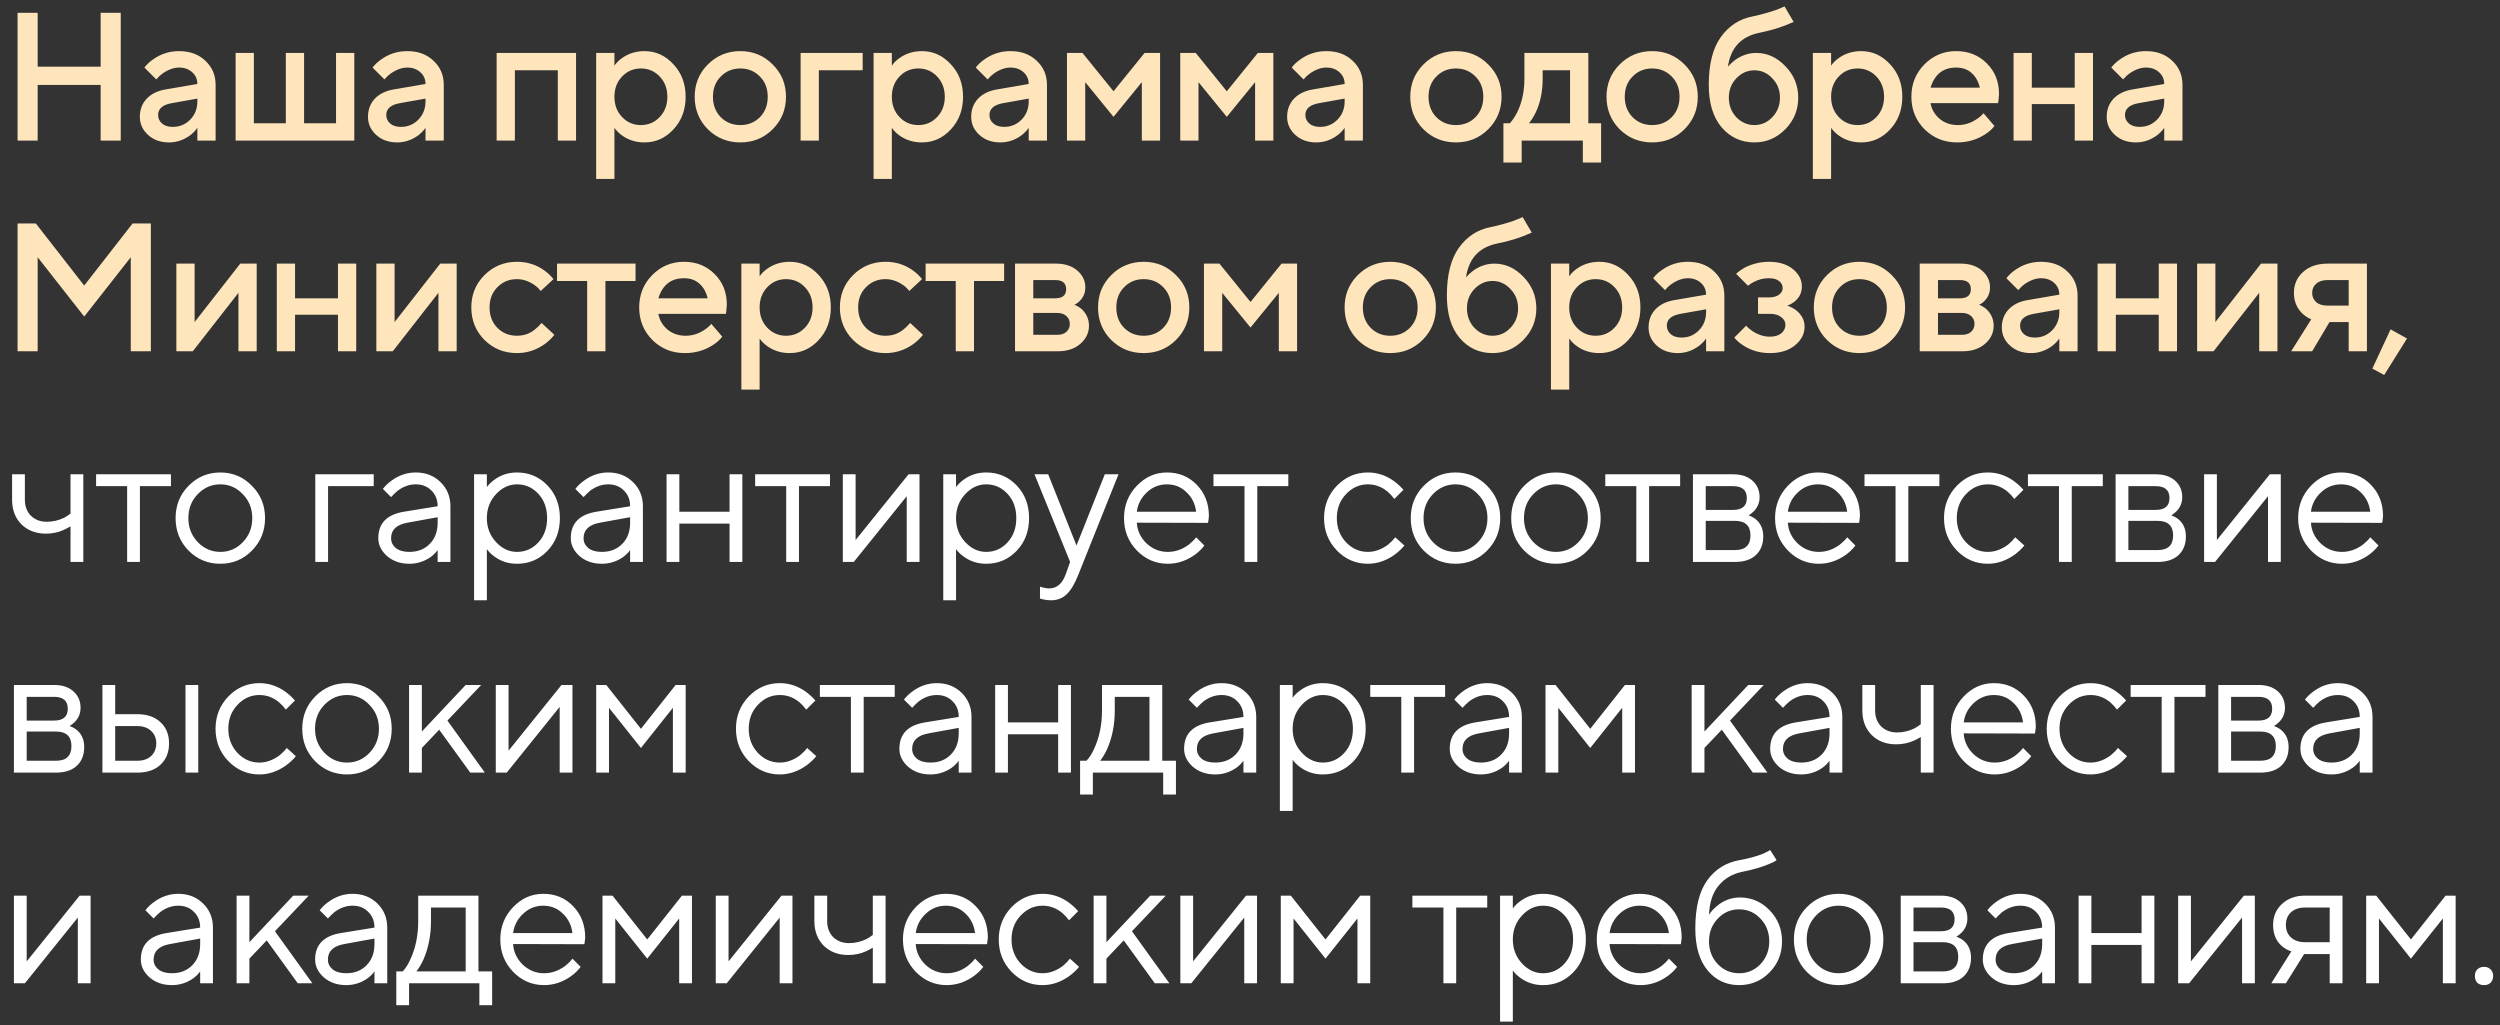 <?xml version="1.0" encoding="UTF-8"?> <svg xmlns="http://www.w3.org/2000/svg" width="178" height="73" viewBox="0 0 178 73" fill="none"><rect x="0" y="0" width="178" height="73" fill="#333333" stroke="none"/><path d="M1.251 10.01V0.91H2.681V4.745H7.166V0.91H8.596V10.01H7.166V6.045H2.681V10.01H1.251ZM14.052 10.01V9.1C13.931 9.282 13.766 9.456 13.558 9.62C13.09 9.967 12.583 10.14 12.037 10.14C11.43 10.14 10.932 9.963 10.542 9.607C10.152 9.252 9.957 8.823 9.957 8.32C9.957 7.809 10.117 7.38 10.438 7.033C10.767 6.687 11.213 6.466 11.777 6.37L14.052 5.98C14.052 5.642 13.931 5.365 13.688 5.148C13.445 4.923 13.133 4.81 12.752 4.81C12.37 4.81 11.976 4.953 11.569 5.239C11.421 5.343 11.274 5.482 11.127 5.655L10.282 4.81C10.455 4.585 10.663 4.39 10.906 4.225C11.452 3.835 12.067 3.64 12.752 3.64C13.523 3.64 14.147 3.87 14.624 4.329C15.109 4.78 15.352 5.352 15.352 6.045V10.01H14.052ZM14.052 7.215V7.02L12.232 7.345C11.582 7.458 11.257 7.74 11.257 8.19C11.257 8.424 11.348 8.624 11.53 8.788C11.72 8.953 11.976 9.035 12.297 9.035C12.791 9.035 13.207 8.862 13.545 8.515C13.883 8.169 14.052 7.735 14.052 7.215ZM16.776 10.01V3.77H18.076V8.775H20.351V3.77H21.651V8.775H23.926V3.77H25.226V10.01H16.776ZM30.296 10.01V9.1C30.175 9.282 30.01 9.456 29.802 9.62C29.334 9.967 28.827 10.14 28.281 10.14C27.675 10.14 27.176 9.963 26.786 9.607C26.396 9.252 26.201 8.823 26.201 8.32C26.201 7.809 26.362 7.38 26.682 7.033C27.012 6.687 27.458 6.466 28.021 6.37L30.296 5.98C30.296 5.642 30.175 5.365 29.932 5.148C29.69 4.923 29.378 4.81 28.996 4.81C28.615 4.81 28.221 4.953 27.813 5.239C27.666 5.343 27.519 5.482 27.371 5.655L26.526 4.81C26.7 4.585 26.908 4.39 27.15 4.225C27.696 3.835 28.312 3.64 28.996 3.64C29.768 3.64 30.392 3.87 30.868 4.329C31.354 4.78 31.596 5.352 31.596 6.045V10.01H30.296ZM30.296 7.215V7.02L28.476 7.345C27.826 7.458 27.501 7.74 27.501 8.19C27.501 8.424 27.592 8.624 27.774 8.788C27.965 8.953 28.221 9.035 28.541 9.035C29.035 9.035 29.451 8.862 29.789 8.515C30.127 8.169 30.296 7.735 30.296 7.215ZM35.36 10.01V3.77H41.015V10.01H39.715V5.005H36.66V10.01H35.36ZM42.447 12.74V3.77H43.747V4.68C43.869 4.49 44.038 4.316 44.254 4.16C44.722 3.814 45.268 3.64 45.892 3.64C46.69 3.64 47.374 3.952 47.946 4.576C48.527 5.192 48.817 5.963 48.817 6.89C48.817 7.818 48.527 8.593 47.946 9.217C47.374 9.833 46.69 10.14 45.892 10.14C45.268 10.14 44.722 9.967 44.254 9.62C44.038 9.456 43.869 9.282 43.747 9.1V12.74H42.447ZM44.293 8.333C44.657 8.715 45.104 8.905 45.632 8.905C46.161 8.905 46.607 8.715 46.971 8.333C47.335 7.952 47.517 7.471 47.517 6.89C47.517 6.31 47.335 5.829 46.971 5.447C46.607 5.066 46.161 4.875 45.632 4.875C45.104 4.875 44.657 5.066 44.293 5.447C43.929 5.829 43.747 6.31 43.747 6.89C43.747 7.471 43.929 7.952 44.293 8.333ZM50.398 9.204C49.774 8.572 49.462 7.8 49.462 6.89C49.462 5.98 49.774 5.213 50.398 4.589C51.031 3.957 51.802 3.64 52.712 3.64C53.622 3.64 54.389 3.957 55.013 4.589C55.646 5.213 55.962 5.98 55.962 6.89C55.962 7.8 55.646 8.572 55.013 9.204C54.389 9.828 53.622 10.14 52.712 10.14C51.802 10.14 51.031 9.828 50.398 9.204ZM51.321 8.346C51.694 8.719 52.157 8.905 52.712 8.905C53.267 8.905 53.73 8.719 54.103 8.346C54.476 7.965 54.662 7.48 54.662 6.89C54.662 6.301 54.476 5.82 54.103 5.447C53.73 5.066 53.267 4.875 52.712 4.875C52.157 4.875 51.694 5.066 51.321 5.447C50.949 5.82 50.762 6.301 50.762 6.89C50.762 7.48 50.949 7.965 51.321 8.346ZM57.003 10.01V3.77H61.423V5.005H58.303V10.01H57.003ZM62.199 12.74V3.77H63.499V4.68C63.62 4.49 63.789 4.316 64.006 4.16C64.474 3.814 65.02 3.64 65.644 3.64C66.441 3.64 67.126 3.952 67.698 4.576C68.279 5.192 68.569 5.963 68.569 6.89C68.569 7.818 68.279 8.593 67.698 9.217C67.126 9.833 66.441 10.14 65.644 10.14C65.02 10.14 64.474 9.967 64.006 9.62C63.789 9.456 63.62 9.282 63.499 9.1V12.74H62.199ZM64.045 8.333C64.409 8.715 64.855 8.905 65.384 8.905C65.913 8.905 66.359 8.715 66.723 8.333C67.087 7.952 67.269 7.471 67.269 6.89C67.269 6.31 67.087 5.829 66.723 5.447C66.359 5.066 65.913 4.875 65.384 4.875C64.855 4.875 64.409 5.066 64.045 5.447C63.681 5.829 63.499 6.31 63.499 6.89C63.499 7.471 63.681 7.952 64.045 8.333ZM73.244 10.01V9.1C73.123 9.282 72.958 9.456 72.75 9.62C72.282 9.967 71.775 10.14 71.229 10.14C70.622 10.14 70.124 9.963 69.734 9.607C69.344 9.252 69.149 8.823 69.149 8.32C69.149 7.809 69.309 7.38 69.63 7.033C69.959 6.687 70.406 6.466 70.969 6.37L73.244 5.98C73.244 5.642 73.123 5.365 72.88 5.148C72.637 4.923 72.325 4.81 71.944 4.81C71.563 4.81 71.168 4.953 70.761 5.239C70.614 5.343 70.466 5.482 70.319 5.655L69.474 4.81C69.647 4.585 69.855 4.39 70.098 4.225C70.644 3.835 71.259 3.64 71.944 3.64C72.715 3.64 73.339 3.87 73.816 4.329C74.301 4.78 74.544 5.352 74.544 6.045V10.01H73.244ZM73.244 7.215V7.02L71.424 7.345C70.774 7.458 70.449 7.74 70.449 8.19C70.449 8.424 70.54 8.624 70.722 8.788C70.913 8.953 71.168 9.035 71.489 9.035C71.983 9.035 72.399 8.862 72.737 8.515C73.075 8.169 73.244 7.735 73.244 7.215ZM75.968 10.01V3.77H77.073L79.283 6.5L81.493 3.77H82.598V10.01H81.298V5.85L79.283 8.32L77.268 5.85V10.01H75.968ZM84.033 10.01V3.77H85.138L87.348 6.5L89.558 3.77H90.663V10.01H89.363V5.85L87.348 8.32L85.333 5.85V10.01H84.033ZM95.738 10.01V9.1C95.617 9.282 95.452 9.456 95.244 9.62C94.776 9.967 94.269 10.14 93.723 10.14C93.116 10.14 92.618 9.963 92.228 9.607C91.838 9.252 91.643 8.823 91.643 8.32C91.643 7.809 91.803 7.38 92.124 7.033C92.453 6.687 92.9 6.466 93.463 6.37L95.738 5.98C95.738 5.642 95.617 5.365 95.374 5.148C95.131 4.923 94.819 4.81 94.438 4.81C94.057 4.81 93.662 4.953 93.255 5.239C93.108 5.343 92.96 5.482 92.813 5.655L91.968 4.81C92.141 4.585 92.349 4.39 92.592 4.225C93.138 3.835 93.753 3.64 94.438 3.64C95.209 3.64 95.833 3.87 96.31 4.329C96.795 4.78 97.038 5.352 97.038 6.045V10.01H95.738ZM95.738 7.215V7.02L93.918 7.345C93.268 7.458 92.943 7.74 92.943 8.19C92.943 8.424 93.034 8.624 93.216 8.788C93.407 8.953 93.662 9.035 93.983 9.035C94.477 9.035 94.893 8.862 95.231 8.515C95.569 8.169 95.738 7.735 95.738 7.215ZM101.347 9.204C100.723 8.572 100.411 7.8 100.411 6.89C100.411 5.98 100.723 5.213 101.347 4.589C101.98 3.957 102.751 3.64 103.661 3.64C104.571 3.64 105.338 3.957 105.962 4.589C106.595 5.213 106.911 5.98 106.911 6.89C106.911 7.8 106.595 8.572 105.962 9.204C105.338 9.828 104.571 10.14 103.661 10.14C102.751 10.14 101.98 9.828 101.347 9.204ZM102.27 8.346C102.643 8.719 103.107 8.905 103.661 8.905C104.216 8.905 104.68 8.719 105.052 8.346C105.425 7.965 105.611 7.48 105.611 6.89C105.611 6.301 105.425 5.82 105.052 5.447C104.68 5.066 104.216 4.875 103.661 4.875C103.107 4.875 102.643 5.066 102.27 5.447C101.898 5.82 101.711 6.301 101.711 6.89C101.711 7.48 101.898 7.965 102.27 8.346ZM107.043 11.57V8.775H107.498C107.68 8.585 107.853 8.329 108.018 8.008C108.364 7.315 108.538 6.509 108.538 5.59V3.77H113.088V8.775H113.998V11.57H112.698V10.01H108.343V11.57H107.043ZM108.863 8.775H111.788V5.005H109.838V5.59C109.838 6.509 109.673 7.315 109.344 8.008C109.205 8.294 109.045 8.55 108.863 8.775ZM115.319 9.204C114.695 8.572 114.383 7.8 114.383 6.89C114.383 5.98 114.695 5.213 115.319 4.589C115.952 3.957 116.723 3.64 117.633 3.64C118.543 3.64 119.31 3.957 119.934 4.589C120.567 5.213 120.883 5.98 120.883 6.89C120.883 7.8 120.567 8.572 119.934 9.204C119.31 9.828 118.543 10.14 117.633 10.14C116.723 10.14 115.952 9.828 115.319 9.204ZM116.242 8.346C116.615 8.719 117.079 8.905 117.633 8.905C118.188 8.905 118.652 8.719 119.024 8.346C119.397 7.965 119.583 7.48 119.583 6.89C119.583 6.301 119.397 5.82 119.024 5.447C118.652 5.066 118.188 4.875 117.633 4.875C117.079 4.875 116.615 5.066 116.242 5.447C115.87 5.82 115.683 6.301 115.683 6.89C115.683 7.48 115.87 7.965 116.242 8.346ZM127.059 0.455L127.709 1.56C127.493 1.656 127.285 1.742 127.085 1.82C126.539 2.028 125.924 2.202 125.239 2.34C123.957 2.609 123.22 3.411 123.029 4.745C123.177 4.572 123.35 4.412 123.549 4.264C124.017 3.935 124.516 3.77 125.044 3.77C125.833 3.77 126.526 4.087 127.124 4.719C127.731 5.343 128.034 6.089 128.034 6.955C128.034 7.831 127.727 8.58 127.111 9.204C126.496 9.828 125.764 10.14 124.914 10.14C123.97 10.14 123.19 9.781 122.574 9.061C121.968 8.342 121.664 7.337 121.664 6.045C121.664 4.572 121.95 3.437 122.522 2.639C123.103 1.833 123.857 1.344 124.784 1.17C125.391 1.04 125.941 0.889 126.435 0.715C126.747 0.594 126.955 0.507 127.059 0.455ZM123.627 8.346C123.991 8.719 124.42 8.905 124.914 8.905C125.408 8.905 125.833 8.719 126.188 8.346C126.552 7.965 126.734 7.501 126.734 6.955C126.734 6.409 126.552 5.95 126.188 5.577C125.833 5.196 125.408 5.005 124.914 5.005C124.42 5.005 123.991 5.196 123.627 5.577C123.272 5.95 123.094 6.409 123.094 6.955C123.094 7.501 123.272 7.965 123.627 8.346ZM129.075 12.74V3.77H130.375V4.68C130.497 4.49 130.666 4.316 130.882 4.16C131.35 3.814 131.896 3.64 132.52 3.64C133.318 3.64 134.002 3.952 134.574 4.576C135.155 5.192 135.445 5.963 135.445 6.89C135.445 7.818 135.155 8.593 134.574 9.217C134.002 9.833 133.318 10.14 132.52 10.14C131.896 10.14 131.35 9.967 130.882 9.62C130.666 9.456 130.497 9.282 130.375 9.1V12.74H129.075ZM130.921 8.333C131.285 8.715 131.732 8.905 132.26 8.905C132.789 8.905 133.235 8.715 133.599 8.333C133.963 7.952 134.145 7.471 134.145 6.89C134.145 6.31 133.963 5.829 133.599 5.447C133.235 5.066 132.789 4.875 132.26 4.875C131.732 4.875 131.285 5.066 130.921 5.447C130.557 5.829 130.375 6.31 130.375 6.89C130.375 7.471 130.557 7.952 130.921 8.333ZM141.225 8.06L142.005 8.97C141.841 9.187 141.624 9.382 141.355 9.555C140.766 9.945 140.094 10.14 139.34 10.14C138.43 10.14 137.659 9.828 137.026 9.204C136.402 8.572 136.09 7.8 136.09 6.89C136.09 5.98 136.398 5.213 137.013 4.589C137.637 3.957 138.391 3.64 139.275 3.64C140.159 3.64 140.887 3.931 141.459 4.511C142.04 5.083 142.33 5.811 142.33 6.695C142.33 6.773 142.317 6.929 142.291 7.163L142.265 7.345H137.455C137.533 7.787 137.75 8.16 138.105 8.463C138.461 8.758 138.894 8.905 139.405 8.905C139.873 8.905 140.315 8.767 140.731 8.489C140.922 8.368 141.087 8.225 141.225 8.06ZM137.455 6.24H140.965C140.861 5.798 140.666 5.452 140.38 5.2C140.094 4.94 139.726 4.81 139.275 4.81C138.357 4.81 137.75 5.287 137.455 6.24ZM143.365 10.01V3.77H144.665V6.24H147.72V3.77H149.02V10.01H147.72V7.41H144.665V10.01H143.365ZM154.092 10.01V9.1C153.971 9.282 153.806 9.456 153.598 9.62C153.13 9.967 152.623 10.14 152.077 10.14C151.471 10.14 150.972 9.963 150.582 9.607C150.192 9.252 149.997 8.823 149.997 8.32C149.997 7.809 150.158 7.38 150.478 7.033C150.808 6.687 151.254 6.466 151.817 6.37L154.092 5.98C154.092 5.642 153.971 5.365 153.728 5.148C153.486 4.923 153.174 4.81 152.792 4.81C152.411 4.81 152.017 4.953 151.609 5.239C151.462 5.343 151.315 5.482 151.167 5.655L150.322 4.81C150.496 4.585 150.704 4.39 150.946 4.225C151.492 3.835 152.108 3.64 152.792 3.64C153.564 3.64 154.188 3.87 154.664 4.329C155.15 4.78 155.392 5.352 155.392 6.045V10.01H154.092ZM154.092 7.215V7.02L152.272 7.345C151.622 7.458 151.297 7.74 151.297 8.19C151.297 8.424 151.388 8.624 151.57 8.788C151.761 8.953 152.017 9.035 152.337 9.035C152.831 9.035 153.247 8.862 153.585 8.515C153.923 8.169 154.092 7.735 154.092 7.215ZM1.251 25.01V15.91H2.551L5.996 20.33L9.441 15.91H10.741V25.01H9.311V18.315L5.996 22.54L2.681 18.315V25.01H1.251ZM12.557 25.01V18.77H13.857V22.93L17.107 18.77H18.277V25.01H16.977V20.85L13.727 25.01H12.557ZM19.708 25.01V18.77H21.008V21.24H24.063V18.77H25.363V25.01H24.063V22.41H21.008V25.01H19.708ZM26.796 25.01V18.77H28.096V22.93L31.346 18.77H32.516V25.01H31.216V20.85L27.966 25.01H26.796ZM38.562 22.995L39.472 23.84C39.29 24.074 39.065 24.291 38.796 24.49C38.189 24.924 37.526 25.14 36.807 25.14C35.897 25.14 35.126 24.828 34.493 24.204C33.869 23.572 33.557 22.8 33.557 21.89C33.557 20.98 33.869 20.213 34.493 19.589C35.126 18.957 35.897 18.64 36.807 18.64C37.544 18.64 38.198 18.848 38.77 19.264C39.03 19.455 39.242 19.659 39.407 19.875L38.497 20.72C38.376 20.556 38.233 20.417 38.068 20.304C37.661 20.018 37.24 19.875 36.807 19.875C36.252 19.875 35.789 20.066 35.416 20.447C35.043 20.82 34.857 21.301 34.857 21.89C34.857 22.48 35.043 22.965 35.416 23.346C35.789 23.719 36.252 23.905 36.807 23.905C37.301 23.905 37.73 23.754 38.094 23.45C38.25 23.329 38.406 23.177 38.562 22.995ZM41.806 25.01V20.005H39.661V18.77H45.251V20.005H43.106V25.01H41.806ZM50.645 23.06L51.425 23.97C51.261 24.187 51.044 24.382 50.775 24.555C50.186 24.945 49.514 25.14 48.76 25.14C47.85 25.14 47.079 24.828 46.446 24.204C45.822 23.572 45.51 22.8 45.51 21.89C45.51 20.98 45.818 20.213 46.433 19.589C47.057 18.957 47.811 18.64 48.695 18.64C49.579 18.64 50.307 18.931 50.879 19.511C51.46 20.083 51.75 20.811 51.75 21.695C51.75 21.773 51.737 21.929 51.711 22.163L51.685 22.345H46.875C46.953 22.787 47.17 23.16 47.525 23.463C47.881 23.758 48.314 23.905 48.825 23.905C49.293 23.905 49.735 23.767 50.151 23.489C50.342 23.368 50.507 23.225 50.645 23.06ZM46.875 21.24H50.385C50.281 20.798 50.086 20.452 49.8 20.2C49.514 19.94 49.146 19.81 48.695 19.81C47.777 19.81 47.17 20.287 46.875 21.24ZM52.785 27.74V18.77H54.085V19.68C54.206 19.49 54.375 19.316 54.592 19.16C55.06 18.814 55.606 18.64 56.23 18.64C57.027 18.64 57.712 18.952 58.284 19.576C58.864 20.192 59.155 20.963 59.155 21.89C59.155 22.818 58.864 23.593 58.284 24.217C57.712 24.833 57.027 25.14 56.23 25.14C55.606 25.14 55.06 24.967 54.592 24.62C54.375 24.456 54.206 24.282 54.085 24.1V27.74H52.785ZM54.631 23.333C54.995 23.715 55.441 23.905 55.97 23.905C56.498 23.905 56.945 23.715 57.309 23.333C57.673 22.952 57.855 22.471 57.855 21.89C57.855 21.31 57.673 20.829 57.309 20.447C56.945 20.066 56.498 19.875 55.97 19.875C55.441 19.875 54.995 20.066 54.631 20.447C54.267 20.829 54.085 21.31 54.085 21.89C54.085 22.471 54.267 22.952 54.631 23.333ZM64.805 22.995L65.715 23.84C65.533 24.074 65.307 24.291 65.039 24.49C64.432 24.924 63.769 25.14 63.05 25.14C62.14 25.14 61.368 24.828 60.736 24.204C60.112 23.572 59.8 22.8 59.8 21.89C59.8 20.98 60.112 20.213 60.736 19.589C61.368 18.957 62.14 18.64 63.05 18.64C63.786 18.64 64.441 18.848 65.013 19.264C65.273 19.455 65.485 19.659 65.65 19.875L64.74 20.72C64.618 20.556 64.475 20.417 64.311 20.304C63.903 20.018 63.483 19.875 63.05 19.875C62.495 19.875 62.031 20.066 61.659 20.447C61.286 20.82 61.1 21.301 61.1 21.89C61.1 22.48 61.286 22.965 61.659 23.346C62.031 23.719 62.495 23.905 63.05 23.905C63.544 23.905 63.973 23.754 64.337 23.45C64.493 23.329 64.649 23.177 64.805 22.995ZM68.049 25.01V20.005H65.904V18.77H71.494V20.005H69.349V25.01H68.049ZM72.27 25.01V18.77H75.195C75.819 18.77 76.322 18.935 76.703 19.264C77.084 19.594 77.275 19.992 77.275 20.46C77.275 20.842 77.145 21.162 76.885 21.422C76.772 21.544 76.642 21.635 76.495 21.695C76.686 21.773 76.859 21.877 77.015 22.007C77.362 22.337 77.535 22.731 77.535 23.19C77.535 23.693 77.331 24.122 76.924 24.477C76.517 24.833 75.984 25.01 75.325 25.01H72.27ZM73.57 23.84H75.26C75.546 23.84 75.767 23.771 75.923 23.632C76.088 23.485 76.17 23.294 76.17 23.06C76.17 22.826 76.088 22.64 75.923 22.501C75.767 22.354 75.546 22.28 75.26 22.28H73.57V23.84ZM73.57 21.24H75.13C75.65 21.24 75.91 21.024 75.91 20.59C75.91 20.157 75.65 19.94 75.13 19.94H73.57V21.24ZM79.117 24.204C78.493 23.572 78.18 22.8 78.18 21.89C78.18 20.98 78.493 20.213 79.117 19.589C79.749 18.957 80.52 18.64 81.43 18.64C82.341 18.64 83.108 18.957 83.731 19.589C84.364 20.213 84.68 20.98 84.68 21.89C84.68 22.8 84.364 23.572 83.731 24.204C83.108 24.828 82.341 25.14 81.43 25.14C80.52 25.14 79.749 24.828 79.117 24.204ZM80.04 23.346C80.412 23.719 80.876 23.905 81.43 23.905C81.985 23.905 82.449 23.719 82.822 23.346C83.194 22.965 83.38 22.48 83.38 21.89C83.38 21.301 83.194 20.82 82.822 20.447C82.449 20.066 81.985 19.875 81.43 19.875C80.876 19.875 80.412 20.066 80.04 20.447C79.667 20.82 79.481 21.301 79.481 21.89C79.481 22.48 79.667 22.965 80.04 23.346ZM85.722 25.01V18.77H86.826L89.037 21.5L91.246 18.77H92.352V25.01H91.052V20.85L89.037 23.32L87.022 20.85V25.01H85.722ZM96.672 24.204C96.048 23.572 95.736 22.8 95.736 21.89C95.736 20.98 96.048 20.213 96.672 19.589C97.305 18.957 98.076 18.64 98.986 18.64C99.896 18.64 100.663 18.957 101.287 19.589C101.92 20.213 102.236 20.98 102.236 21.89C102.236 22.8 101.92 23.572 101.287 24.204C100.663 24.828 99.896 25.14 98.986 25.14C98.076 25.14 97.305 24.828 96.672 24.204ZM97.595 23.346C97.968 23.719 98.431 23.905 98.986 23.905C99.541 23.905 100.004 23.719 100.377 23.346C100.75 22.965 100.936 22.48 100.936 21.89C100.936 21.301 100.75 20.82 100.377 20.447C100.004 20.066 99.541 19.875 98.986 19.875C98.431 19.875 97.968 20.066 97.595 20.447C97.222 20.82 97.036 21.301 97.036 21.89C97.036 22.48 97.222 22.965 97.595 23.346ZM108.412 15.455L109.062 16.56C108.845 16.656 108.637 16.742 108.438 16.82C107.892 17.028 107.277 17.202 106.592 17.34C105.309 17.609 104.573 18.411 104.382 19.745C104.529 19.572 104.703 19.412 104.902 19.264C105.37 18.935 105.868 18.77 106.397 18.77C107.186 18.77 107.879 19.087 108.477 19.719C109.084 20.343 109.387 21.089 109.387 21.955C109.387 22.831 109.079 23.58 108.464 24.204C107.849 24.828 107.116 25.14 106.267 25.14C105.322 25.14 104.542 24.781 103.927 24.061C103.32 23.342 103.017 22.337 103.017 21.045C103.017 19.572 103.303 18.437 103.875 17.639C104.456 16.833 105.21 16.344 106.137 16.17C106.744 16.04 107.294 15.889 107.788 15.715C108.1 15.594 108.308 15.507 108.412 15.455ZM104.98 23.346C105.344 23.719 105.773 23.905 106.267 23.905C106.761 23.905 107.186 23.719 107.541 23.346C107.905 22.965 108.087 22.501 108.087 21.955C108.087 21.409 107.905 20.95 107.541 20.577C107.186 20.196 106.761 20.005 106.267 20.005C105.773 20.005 105.344 20.196 104.98 20.577C104.625 20.95 104.447 21.409 104.447 21.955C104.447 22.501 104.625 22.965 104.98 23.346ZM110.428 27.74V18.77H111.728V19.68C111.849 19.49 112.018 19.316 112.235 19.16C112.703 18.814 113.249 18.64 113.873 18.64C114.67 18.64 115.355 18.952 115.927 19.576C116.508 20.192 116.798 20.963 116.798 21.89C116.798 22.818 116.508 23.593 115.927 24.217C115.355 24.833 114.67 25.14 113.873 25.14C113.249 25.14 112.703 24.967 112.235 24.62C112.018 24.456 111.849 24.282 111.728 24.1V27.74H110.428ZM112.274 23.333C112.638 23.715 113.084 23.905 113.613 23.905C114.142 23.905 114.588 23.715 114.952 23.333C115.316 22.952 115.498 22.471 115.498 21.89C115.498 21.31 115.316 20.829 114.952 20.447C114.588 20.066 114.142 19.875 113.613 19.875C113.084 19.875 112.638 20.066 112.274 20.447C111.91 20.829 111.728 21.31 111.728 21.89C111.728 22.471 111.91 22.952 112.274 23.333ZM121.473 25.01V24.1C121.352 24.282 121.187 24.456 120.979 24.62C120.511 24.967 120.004 25.14 119.458 25.14C118.851 25.14 118.353 24.963 117.963 24.607C117.573 24.252 117.378 23.823 117.378 23.32C117.378 22.809 117.538 22.38 117.859 22.033C118.188 21.687 118.635 21.466 119.198 21.37L121.473 20.98C121.473 20.642 121.352 20.365 121.109 20.148C120.866 19.923 120.554 19.81 120.173 19.81C119.792 19.81 119.397 19.953 118.99 20.239C118.843 20.343 118.695 20.482 118.548 20.655L117.703 19.81C117.876 19.585 118.084 19.39 118.327 19.225C118.873 18.835 119.488 18.64 120.173 18.64C120.944 18.64 121.568 18.87 122.045 19.329C122.53 19.78 122.773 20.352 122.773 21.045V25.01H121.473ZM121.473 22.215V22.02L119.653 22.345C119.003 22.458 118.678 22.74 118.678 23.19C118.678 23.424 118.769 23.624 118.951 23.788C119.142 23.953 119.397 24.035 119.718 24.035C120.212 24.035 120.628 23.862 120.966 23.515C121.304 23.169 121.473 22.735 121.473 22.215ZM123.482 24.035L124.327 23.19C124.448 23.329 124.6 23.459 124.782 23.58C125.181 23.84 125.592 23.97 126.017 23.97C126.364 23.97 126.632 23.892 126.823 23.736C127.022 23.572 127.122 23.368 127.122 23.125C127.122 22.909 127.022 22.727 126.823 22.579C126.632 22.423 126.364 22.345 126.017 22.345H125.172V21.175H125.952C126.264 21.175 126.502 21.11 126.667 20.98C126.84 20.85 126.927 20.699 126.927 20.525C126.927 20.317 126.845 20.148 126.68 20.018C126.515 19.88 126.273 19.81 125.952 19.81C125.553 19.81 125.189 19.901 124.86 20.083C124.73 20.144 124.596 20.231 124.457 20.343L123.612 19.498C123.777 19.342 123.972 19.199 124.197 19.069C124.752 18.783 125.337 18.64 125.952 18.64C126.663 18.64 127.23 18.814 127.655 19.16C128.08 19.507 128.292 19.919 128.292 20.395C128.292 20.837 128.119 21.197 127.772 21.474C127.59 21.613 127.417 21.708 127.252 21.76C127.477 21.838 127.681 21.942 127.863 22.072C128.279 22.402 128.487 22.796 128.487 23.255C128.487 23.767 128.262 24.209 127.811 24.581C127.36 24.954 126.762 25.14 126.017 25.14C125.306 25.14 124.674 24.958 124.119 24.594C123.85 24.421 123.638 24.235 123.482 24.035ZM130.078 24.204C129.454 23.572 129.142 22.8 129.142 21.89C129.142 20.98 129.454 20.213 130.078 19.589C130.711 18.957 131.482 18.64 132.392 18.64C133.302 18.64 134.069 18.957 134.693 19.589C135.326 20.213 135.642 20.98 135.642 21.89C135.642 22.8 135.326 23.572 134.693 24.204C134.069 24.828 133.302 25.14 132.392 25.14C131.482 25.14 130.711 24.828 130.078 24.204ZM131.001 23.346C131.374 23.719 131.838 23.905 132.392 23.905C132.947 23.905 133.411 23.719 133.783 23.346C134.156 22.965 134.342 22.48 134.342 21.89C134.342 21.301 134.156 20.82 133.783 20.447C133.411 20.066 132.947 19.875 132.392 19.875C131.838 19.875 131.374 20.066 131.001 20.447C130.629 20.82 130.442 21.301 130.442 21.89C130.442 22.48 130.629 22.965 131.001 23.346ZM136.684 25.01V18.77H139.609C140.233 18.77 140.735 18.935 141.117 19.264C141.498 19.594 141.689 19.992 141.689 20.46C141.689 20.842 141.559 21.162 141.299 21.422C141.186 21.544 141.056 21.635 140.909 21.695C141.099 21.773 141.273 21.877 141.429 22.007C141.775 22.337 141.949 22.731 141.949 23.19C141.949 23.693 141.745 24.122 141.338 24.477C140.93 24.833 140.397 25.01 139.739 25.01H136.684ZM137.984 23.84H139.674C139.96 23.84 140.181 23.771 140.337 23.632C140.501 23.485 140.584 23.294 140.584 23.06C140.584 22.826 140.501 22.64 140.337 22.501C140.181 22.354 139.96 22.28 139.674 22.28H137.984V23.84ZM137.984 21.24H139.544C140.064 21.24 140.324 21.024 140.324 20.59C140.324 20.157 140.064 19.94 139.544 19.94H137.984V21.24ZM146.624 25.01V24.1C146.503 24.282 146.338 24.456 146.13 24.62C145.662 24.967 145.155 25.14 144.609 25.14C144.002 25.14 143.504 24.963 143.114 24.607C142.724 24.252 142.529 23.823 142.529 23.32C142.529 22.809 142.689 22.38 143.01 22.033C143.339 21.687 143.786 21.466 144.349 21.37L146.624 20.98C146.624 20.642 146.503 20.365 146.26 20.148C146.017 19.923 145.705 19.81 145.324 19.81C144.943 19.81 144.548 19.953 144.141 20.239C143.994 20.343 143.846 20.482 143.699 20.655L142.854 19.81C143.027 19.585 143.235 19.39 143.478 19.225C144.024 18.835 144.639 18.64 145.324 18.64C146.095 18.64 146.719 18.87 147.196 19.329C147.681 19.78 147.924 20.352 147.924 21.045V25.01H146.624ZM146.624 22.215V22.02L144.804 22.345C144.154 22.458 143.829 22.74 143.829 23.19C143.829 23.424 143.92 23.624 144.102 23.788C144.293 23.953 144.548 24.035 144.869 24.035C145.363 24.035 145.779 23.862 146.117 23.515C146.455 23.169 146.624 22.735 146.624 22.215ZM149.348 25.01V18.77H150.648V21.24H153.703V18.77H155.003V25.01H153.703V22.41H150.648V25.01H149.348ZM156.435 25.01V18.77H157.735V22.93L160.985 18.77H162.155V25.01H160.855V20.85L157.605 25.01H156.435ZM163.131 25.01L164.561 22.735C164.345 22.649 164.137 22.514 163.937 22.332C163.53 21.942 163.326 21.448 163.326 20.85C163.326 20.252 163.543 19.758 163.976 19.368C164.41 18.97 164.995 18.77 165.731 18.77H168.526V25.01H167.226V22.93H165.861L164.626 25.01H163.131ZM165.731 21.76H167.226V19.94H165.731C165.376 19.94 165.103 20.027 164.912 20.2C164.722 20.365 164.626 20.582 164.626 20.85C164.626 21.119 164.722 21.34 164.912 21.513C165.103 21.678 165.376 21.76 165.731 21.76ZM168.91 26.245L170.21 23.45L171.38 24.1L169.755 26.7L168.91 26.245Z" fill="#FEE5BB"></path><path d="M5.021 40.01V37.475C4.865 37.571 4.701 37.657 4.527 37.735C4.146 37.909 3.726 37.995 3.266 37.995C2.556 37.995 1.975 37.774 1.524 37.332C1.082 36.882 0.861 36.301 0.861 35.59V33.77H1.771V35.59C1.771 36.05 1.914 36.427 2.2 36.721C2.495 37.007 2.872 37.15 3.331 37.15C3.756 37.15 4.168 37.055 4.566 36.864C4.74 36.769 4.891 36.669 5.021 36.565V33.77H5.931V40.01H5.021ZM9.052 40.01V34.615H6.842V33.77H12.172V34.615H9.962V40.01H9.052ZM17.936 39.204C17.321 39.828 16.572 40.14 15.688 40.14C14.803 40.14 14.05 39.828 13.425 39.204C12.81 38.572 12.502 37.8 12.502 36.89C12.502 35.98 12.81 35.213 13.425 34.589C14.05 33.957 14.803 33.64 15.688 33.64C16.572 33.64 17.321 33.957 17.936 34.589C18.561 35.213 18.872 35.98 18.872 36.89C18.872 37.8 18.561 38.572 17.936 39.204ZM14.075 38.593C14.526 39.061 15.063 39.295 15.688 39.295C16.311 39.295 16.845 39.066 17.287 38.606C17.737 38.138 17.962 37.566 17.962 36.89C17.962 36.214 17.737 35.647 17.287 35.187C16.845 34.719 16.311 34.485 15.688 34.485C15.063 34.485 14.526 34.719 14.075 35.187C13.633 35.647 13.412 36.214 13.412 36.89C13.412 37.558 13.633 38.125 14.075 38.593ZM22.448 40.01V33.77H26.608V34.615H23.358V40.01H22.448ZM31.16 40.01V39.165C31.03 39.347 30.865 39.512 30.666 39.659C30.207 39.98 29.7 40.14 29.145 40.14C28.512 40.14 27.984 39.958 27.559 39.594C27.143 39.222 26.935 38.797 26.935 38.32C26.935 37.263 27.542 36.635 28.755 36.435L31.16 36.045C31.16 35.586 31.013 35.213 30.718 34.927C30.432 34.633 30.059 34.485 29.6 34.485C29.149 34.485 28.72 34.637 28.313 34.94C28.122 35.105 27.966 35.257 27.845 35.395L27.26 34.81C27.425 34.594 27.628 34.399 27.871 34.225C28.4 33.835 28.976 33.64 29.6 33.64C30.311 33.64 30.9 33.87 31.368 34.329C31.836 34.789 32.07 35.361 32.07 36.045V40.01H31.16ZM31.16 37.215V36.825L29.015 37.215C28.235 37.354 27.845 37.722 27.845 38.32C27.845 38.598 27.958 38.832 28.183 39.022C28.417 39.204 28.738 39.295 29.145 39.295C29.743 39.295 30.228 39.105 30.601 38.723C30.974 38.342 31.16 37.839 31.16 37.215ZM33.754 42.74V33.77H34.664V34.68C34.811 34.481 34.989 34.308 35.197 34.16C35.665 33.814 36.202 33.64 36.809 33.64C37.667 33.64 38.391 33.948 38.98 34.563C39.569 35.179 39.864 35.954 39.864 36.89C39.864 37.826 39.569 38.602 38.98 39.217C38.391 39.833 37.667 40.14 36.809 40.14C36.202 40.14 35.665 39.967 35.197 39.62C34.989 39.473 34.811 39.3 34.664 39.1V42.74H33.754ZM36.809 39.295C37.407 39.295 37.914 39.07 38.33 38.619C38.746 38.169 38.954 37.592 38.954 36.89C38.954 36.188 38.746 35.612 38.33 35.161C37.914 34.711 37.407 34.485 36.809 34.485C36.246 34.485 35.747 34.719 35.314 35.187C34.881 35.655 34.664 36.223 34.664 36.89C34.664 37.558 34.881 38.125 35.314 38.593C35.747 39.061 36.246 39.295 36.809 39.295ZM44.865 40.01V39.165C44.735 39.347 44.571 39.512 44.371 39.659C43.912 39.98 43.405 40.14 42.85 40.14C42.218 40.14 41.689 39.958 41.264 39.594C40.848 39.222 40.64 38.797 40.64 38.32C40.64 37.263 41.247 36.635 42.46 36.435L44.865 36.045C44.865 35.586 44.718 35.213 44.423 34.927C44.137 34.633 43.765 34.485 43.305 34.485C42.855 34.485 42.426 34.637 42.018 34.94C41.828 35.105 41.672 35.257 41.55 35.395L40.965 34.81C41.13 34.594 41.334 34.399 41.576 34.225C42.105 33.835 42.681 33.64 43.305 33.64C44.016 33.64 44.605 33.87 45.073 34.329C45.541 34.789 45.775 35.361 45.775 36.045V40.01H44.865ZM44.865 37.215V36.825L42.72 37.215C41.94 37.354 41.55 37.722 41.55 38.32C41.55 38.598 41.663 38.832 41.888 39.022C42.122 39.204 42.443 39.295 42.85 39.295C43.448 39.295 43.934 39.105 44.306 38.723C44.679 38.342 44.865 37.839 44.865 37.215ZM47.459 40.01V33.77H48.369V36.435H51.944V33.77H52.854V40.01H51.944V37.28H48.369V40.01H47.459ZM55.977 40.01V34.615H53.767V33.77H59.097V34.615H56.887V40.01H55.977ZM60.009 40.01V33.77H60.919V38.45L64.689 33.77H65.469V40.01H64.559V35.33L60.789 40.01H60.009ZM67.16 42.74V33.77H68.07V34.68C68.218 34.481 68.395 34.308 68.603 34.16C69.071 33.814 69.609 33.64 70.215 33.64C71.073 33.64 71.797 33.948 72.386 34.563C72.976 35.179 73.27 35.954 73.27 36.89C73.27 37.826 72.976 38.602 72.386 39.217C71.797 39.833 71.073 40.14 70.215 40.14C69.609 40.14 69.071 39.967 68.603 39.62C68.395 39.473 68.218 39.3 68.07 39.1V42.74H67.16ZM70.215 39.295C70.813 39.295 71.32 39.07 71.736 38.619C72.152 38.169 72.36 37.592 72.36 36.89C72.36 36.188 72.152 35.612 71.736 35.161C71.32 34.711 70.813 34.485 70.215 34.485C69.652 34.485 69.154 34.719 68.72 35.187C68.287 35.655 68.07 36.223 68.07 36.89C68.07 37.558 68.287 38.125 68.72 38.593C69.154 39.061 69.652 39.295 70.215 39.295ZM74.047 42.61V41.765C74.125 41.8 74.194 41.822 74.255 41.83C74.402 41.874 74.549 41.895 74.697 41.895C75.234 41.895 75.624 41.57 75.867 40.92L76.192 40.01L73.657 33.77H74.632L76.647 38.84L78.662 33.77H79.637L76.777 40.92C76.517 41.579 76.235 42.047 75.932 42.324C75.637 42.602 75.269 42.74 74.827 42.74C74.627 42.74 74.441 42.719 74.268 42.675C74.207 42.667 74.133 42.645 74.047 42.61ZM85.165 38.255L85.75 38.84C85.585 39.066 85.364 39.282 85.087 39.49C84.48 39.924 83.835 40.14 83.15 40.14C82.292 40.14 81.555 39.824 80.94 39.191C80.333 38.559 80.03 37.792 80.03 36.89C80.03 35.989 80.333 35.222 80.94 34.589C81.547 33.957 82.262 33.64 83.085 33.64C83.943 33.64 84.654 33.935 85.217 34.524C85.789 35.114 86.075 35.859 86.075 36.76C86.075 36.804 86.062 36.916 86.036 37.098L86.01 37.228L80.94 37.215C80.975 37.779 81.204 38.268 81.629 38.684C82.062 39.092 82.569 39.295 83.15 39.295C83.679 39.295 84.177 39.122 84.645 38.775C84.87 38.593 85.044 38.42 85.165 38.255ZM80.94 36.435H85.165C85.096 35.872 84.866 35.408 84.476 35.044C84.095 34.672 83.631 34.485 83.085 34.485C82.539 34.485 82.062 34.676 81.655 35.057C81.248 35.439 81.009 35.898 80.94 36.435ZM88.609 40.01V34.615H86.399V33.77H91.729V34.615H89.519V40.01H88.609ZM99.342 38.255L99.992 38.84C99.819 39.057 99.589 39.274 99.303 39.49C98.696 39.924 98.059 40.14 97.392 40.14C96.534 40.14 95.797 39.824 95.182 39.191C94.575 38.559 94.272 37.792 94.272 36.89C94.272 35.989 94.575 35.222 95.182 34.589C95.797 33.957 96.534 33.64 97.392 33.64C98.068 33.64 98.692 33.848 99.264 34.264C99.498 34.438 99.719 34.641 99.927 34.875L99.277 35.525C99.138 35.335 98.978 35.161 98.796 35.005C98.38 34.659 97.912 34.485 97.392 34.485C96.794 34.485 96.274 34.719 95.832 35.187C95.399 35.647 95.182 36.214 95.182 36.89C95.182 37.566 95.399 38.138 95.832 38.606C96.274 39.066 96.794 39.295 97.392 39.295C97.886 39.295 98.367 39.122 98.835 38.775C99.034 38.611 99.203 38.437 99.342 38.255ZM105.88 39.204C105.264 39.828 104.515 40.14 103.631 40.14C102.747 40.14 101.993 39.828 101.369 39.204C100.753 38.572 100.446 37.8 100.446 36.89C100.446 35.98 100.753 35.213 101.369 34.589C101.993 33.957 102.747 33.64 103.631 33.64C104.515 33.64 105.264 33.957 105.88 34.589C106.504 35.213 106.816 35.98 106.816 36.89C106.816 37.8 106.504 38.572 105.88 39.204ZM102.019 38.593C102.469 39.061 103.007 39.295 103.631 39.295C104.255 39.295 104.788 39.066 105.23 38.606C105.68 38.138 105.906 37.566 105.906 36.89C105.906 36.214 105.68 35.647 105.23 35.187C104.788 34.719 104.255 34.485 103.631 34.485C103.007 34.485 102.469 34.719 102.019 35.187C101.577 35.647 101.356 36.214 101.356 36.89C101.356 37.558 101.577 38.125 102.019 38.593ZM113.031 39.204C112.415 39.828 111.666 40.14 110.782 40.14C109.898 40.14 109.144 39.828 108.52 39.204C107.904 38.572 107.597 37.8 107.597 36.89C107.597 35.98 107.904 35.213 108.52 34.589C109.144 33.957 109.898 33.64 110.782 33.64C111.666 33.64 112.415 33.957 113.031 34.589C113.655 35.213 113.967 35.98 113.967 36.89C113.967 37.8 113.655 38.572 113.031 39.204ZM109.17 38.593C109.62 39.061 110.158 39.295 110.782 39.295C111.406 39.295 111.939 39.066 112.381 38.606C112.831 38.138 113.057 37.566 113.057 36.89C113.057 36.214 112.831 35.647 112.381 35.187C111.939 34.719 111.406 34.485 110.782 34.485C110.158 34.485 109.62 34.719 109.17 35.187C108.728 35.647 108.507 36.214 108.507 36.89C108.507 37.558 108.728 38.125 109.17 38.593ZM116.506 40.01V34.615H114.296V33.77H119.626V34.615H117.416V40.01H116.506ZM120.538 40.01V33.77H123.398C123.979 33.77 124.438 33.922 124.776 34.225C125.114 34.529 125.283 34.919 125.283 35.395C125.283 35.777 125.153 36.106 124.893 36.383C124.78 36.496 124.65 36.6 124.503 36.695C124.702 36.765 124.876 36.86 125.023 36.981C125.37 37.276 125.543 37.679 125.543 38.19C125.543 38.754 125.365 39.2 125.01 39.529C124.663 39.85 124.169 40.01 123.528 40.01H120.538ZM121.448 36.305H123.398C124.048 36.305 124.373 36.024 124.373 35.46C124.373 34.897 124.048 34.615 123.398 34.615H121.448V36.305ZM121.448 39.165H123.528C124.265 39.165 124.633 38.819 124.633 38.125C124.633 37.432 124.265 37.085 123.528 37.085H121.448V39.165ZM131.519 38.255L132.104 38.84C131.939 39.066 131.718 39.282 131.441 39.49C130.834 39.924 130.188 40.14 129.504 40.14C128.646 40.14 127.909 39.824 127.294 39.191C126.687 38.559 126.384 37.792 126.384 36.89C126.384 35.989 126.687 35.222 127.294 34.589C127.9 33.957 128.615 33.64 129.439 33.64C130.297 33.64 131.007 33.935 131.571 34.524C132.143 35.114 132.429 35.859 132.429 36.76C132.429 36.804 132.416 36.916 132.39 37.098L132.364 37.228L127.294 37.215C127.328 37.779 127.558 38.268 127.983 38.684C128.416 39.092 128.923 39.295 129.504 39.295C130.032 39.295 130.531 39.122 130.999 38.775C131.224 38.593 131.397 38.42 131.519 38.255ZM127.294 36.435H131.519C131.449 35.872 131.22 35.408 130.83 35.044C130.448 34.672 129.985 34.485 129.439 34.485C128.893 34.485 128.416 34.676 128.009 35.057C127.601 35.439 127.363 35.898 127.294 36.435ZM134.963 40.01V34.615H132.753V33.77H138.083V34.615H135.873V40.01H134.963ZM143.483 38.255L144.133 38.84C143.96 39.057 143.73 39.274 143.444 39.49C142.837 39.924 142.2 40.14 141.533 40.14C140.675 40.14 139.938 39.824 139.323 39.191C138.716 38.559 138.413 37.792 138.413 36.89C138.413 35.989 138.716 35.222 139.323 34.589C139.938 33.957 140.675 33.64 141.533 33.64C142.209 33.64 142.833 33.848 143.405 34.264C143.639 34.438 143.86 34.641 144.068 34.875L143.418 35.525C143.279 35.335 143.119 35.161 142.937 35.005C142.521 34.659 142.053 34.485 141.533 34.485C140.935 34.485 140.415 34.719 139.973 35.187C139.54 35.647 139.323 36.214 139.323 36.89C139.323 37.566 139.54 38.138 139.973 38.606C140.415 39.066 140.935 39.295 141.533 39.295C142.027 39.295 142.508 39.122 142.976 38.775C143.175 38.611 143.344 38.437 143.483 38.255ZM146.599 40.01V34.615H144.389V33.77H149.719V34.615H147.509V40.01H146.599ZM150.631 40.01V33.77H153.491C154.072 33.77 154.531 33.922 154.869 34.225C155.207 34.529 155.376 34.919 155.376 35.395C155.376 35.777 155.246 36.106 154.986 36.383C154.873 36.496 154.743 36.6 154.596 36.695C154.795 36.765 154.969 36.86 155.116 36.981C155.463 37.276 155.636 37.679 155.636 38.19C155.636 38.754 155.458 39.2 155.103 39.529C154.756 39.85 154.262 40.01 153.621 40.01H150.631ZM151.541 36.305H153.491C154.141 36.305 154.466 36.024 154.466 35.46C154.466 34.897 154.141 34.615 153.491 34.615H151.541V36.305ZM151.541 39.165H153.621C154.358 39.165 154.726 38.819 154.726 38.125C154.726 37.432 154.358 37.085 153.621 37.085H151.541V39.165ZM156.932 40.01V33.77H157.842V38.45L161.612 33.77H162.392V40.01H161.482V35.33L157.712 40.01H156.932ZM168.763 38.255L169.348 38.84C169.183 39.066 168.962 39.282 168.685 39.49C168.078 39.924 167.432 40.14 166.748 40.14C165.89 40.14 165.153 39.824 164.538 39.191C163.931 38.559 163.628 37.792 163.628 36.89C163.628 35.989 163.931 35.222 164.538 34.589C165.144 33.957 165.859 33.64 166.683 33.64C167.541 33.64 168.251 33.935 168.815 34.524C169.387 35.114 169.673 35.859 169.673 36.76C169.673 36.804 169.66 36.916 169.634 37.098L169.608 37.228L164.538 37.215C164.572 37.779 164.802 38.268 165.227 38.684C165.66 39.092 166.167 39.295 166.748 39.295C167.276 39.295 167.775 39.122 168.243 38.775C168.468 38.593 168.641 38.42 168.763 38.255ZM164.538 36.435H168.763C168.693 35.872 168.464 35.408 168.074 35.044C167.692 34.672 167.229 34.485 166.683 34.485C166.137 34.485 165.66 34.676 165.253 35.057C164.845 35.439 164.607 35.898 164.538 36.435ZM0.991 55.01V48.77H3.851C4.432 48.77 4.891 48.922 5.229 49.225C5.567 49.529 5.736 49.919 5.736 50.395C5.736 50.777 5.606 51.106 5.346 51.383C5.234 51.496 5.104 51.6 4.956 51.695C5.156 51.765 5.329 51.86 5.476 51.981C5.823 52.276 5.996 52.679 5.996 53.19C5.996 53.754 5.819 54.2 5.463 54.529C5.117 54.85 4.623 55.01 3.981 55.01H0.991ZM1.901 51.305H3.851C4.501 51.305 4.826 51.024 4.826 50.46C4.826 49.897 4.501 49.615 3.851 49.615H1.901V51.305ZM1.901 54.165H3.981C4.718 54.165 5.086 53.819 5.086 53.125C5.086 52.432 4.718 52.085 3.981 52.085H1.901V54.165ZM7.292 55.01V48.77H8.202V50.85H9.762C10.473 50.85 11.027 51.041 11.426 51.422C11.833 51.795 12.037 52.298 12.037 52.93C12.037 53.563 11.833 54.07 11.426 54.451C11.027 54.824 10.477 55.01 9.775 55.01H7.292ZM13.207 55.01V48.77H14.117V55.01H13.207ZM8.202 54.165H9.775C10.191 54.165 10.52 54.053 10.763 53.827C11.005 53.593 11.127 53.294 11.127 52.93C11.127 52.558 11.001 52.259 10.75 52.033C10.507 51.808 10.178 51.695 9.762 51.695H8.202V54.165ZM20.416 53.255L21.066 53.84C20.893 54.057 20.663 54.274 20.377 54.49C19.771 54.924 19.134 55.14 18.466 55.14C17.608 55.14 16.872 54.824 16.256 54.191C15.65 53.559 15.346 52.792 15.346 51.89C15.346 50.989 15.65 50.222 16.256 49.589C16.872 48.957 17.608 48.64 18.466 48.64C19.142 48.64 19.766 48.848 20.338 49.264C20.572 49.438 20.793 49.641 21.001 49.875L20.351 50.525C20.213 50.335 20.052 50.161 19.87 50.005C19.454 49.659 18.986 49.485 18.466 49.485C17.868 49.485 17.348 49.719 16.906 50.187C16.473 50.647 16.256 51.214 16.256 51.89C16.256 52.566 16.473 53.138 16.906 53.606C17.348 54.066 17.868 54.295 18.466 54.295C18.96 54.295 19.441 54.122 19.909 53.775C20.109 53.611 20.278 53.437 20.416 53.255ZM26.954 54.204C26.338 54.828 25.589 55.14 24.705 55.14C23.821 55.14 23.067 54.828 22.443 54.204C21.827 53.572 21.52 52.8 21.52 51.89C21.52 50.98 21.827 50.213 22.443 49.589C23.067 48.957 23.821 48.64 24.705 48.64C25.589 48.64 26.338 48.957 26.954 49.589C27.578 50.213 27.89 50.98 27.89 51.89C27.89 52.8 27.578 53.572 26.954 54.204ZM23.093 53.593C23.543 54.061 24.081 54.295 24.705 54.295C25.329 54.295 25.862 54.066 26.304 53.606C26.754 53.138 26.98 52.566 26.98 51.89C26.98 51.214 26.754 50.647 26.304 50.187C25.862 49.719 25.329 49.485 24.705 49.485C24.081 49.485 23.543 49.719 23.093 50.187C22.651 50.647 22.43 51.214 22.43 51.89C22.43 52.558 22.651 53.125 23.093 53.593ZM29.126 55.01V48.77H30.036V52.085L33.156 48.77H34.261L31.856 51.305L34.521 55.01H33.481L31.271 51.955L30.036 53.255V55.01H29.126ZM35.299 55.01V48.77H36.209V53.45L39.979 48.77H40.759V55.01H39.849V50.33L36.079 55.01H35.299ZM42.45 55.01V48.77H43.165L45.635 51.89L48.105 48.77H48.82V55.01H47.91V50.395L45.635 53.255L43.36 50.395V55.01H42.45ZM57.47 53.255L58.12 53.84C57.947 54.057 57.717 54.274 57.431 54.49C56.824 54.924 56.187 55.14 55.52 55.14C54.662 55.14 53.925 54.824 53.31 54.191C52.703 53.559 52.4 52.792 52.4 51.89C52.4 50.989 52.703 50.222 53.31 49.589C53.925 48.957 54.662 48.64 55.52 48.64C56.196 48.64 56.82 48.848 57.392 49.264C57.626 49.438 57.847 49.641 58.055 49.875L57.405 50.525C57.266 50.335 57.106 50.161 56.924 50.005C56.508 49.659 56.04 49.485 55.52 49.485C54.922 49.485 54.402 49.719 53.96 50.187C53.526 50.647 53.31 51.214 53.31 51.89C53.31 52.566 53.526 53.138 53.96 53.606C54.402 54.066 54.922 54.295 55.52 54.295C56.014 54.295 56.495 54.122 56.963 53.775C57.162 53.611 57.331 53.437 57.47 53.255ZM60.585 55.01V49.615H58.375V48.77H63.705V49.615H61.495V55.01H60.585ZM68.261 55.01V54.165C68.131 54.347 67.966 54.512 67.767 54.659C67.308 54.98 66.8 55.14 66.246 55.14C65.613 55.14 65.085 54.958 64.66 54.594C64.244 54.222 64.036 53.797 64.036 53.32C64.036 52.263 64.642 51.635 65.856 51.435L68.261 51.045C68.261 50.586 68.114 50.213 67.819 49.927C67.533 49.633 67.16 49.485 66.701 49.485C66.25 49.485 65.821 49.637 65.414 49.94C65.223 50.105 65.067 50.257 64.946 50.395L64.361 49.81C64.525 49.594 64.729 49.399 64.972 49.225C65.501 48.835 66.077 48.64 66.701 48.64C67.412 48.64 68.001 48.87 68.469 49.329C68.937 49.789 69.171 50.361 69.171 51.045V55.01H68.261ZM68.261 52.215V51.825L66.116 52.215C65.336 52.354 64.946 52.722 64.946 53.32C64.946 53.598 65.058 53.832 65.284 54.022C65.518 54.204 65.838 54.295 66.246 54.295C66.844 54.295 67.329 54.105 67.702 53.723C68.075 53.342 68.261 52.839 68.261 52.215ZM70.855 55.01V48.77H71.765V51.435H75.34V48.77H76.25V55.01H75.34V52.28H71.765V55.01H70.855ZM76.902 56.57V54.165H77.357C77.565 53.949 77.747 53.663 77.903 53.307C78.276 52.51 78.462 51.604 78.462 50.59V48.77H82.752V54.165H83.727V56.57H82.817V55.01H77.812V56.57H76.902ZM78.332 54.165H81.842V49.615H79.372V50.59C79.372 51.57 79.199 52.467 78.852 53.281C78.696 53.628 78.523 53.923 78.332 54.165ZM88.533 55.01V54.165C88.403 54.347 88.239 54.512 88.039 54.659C87.58 54.98 87.073 55.14 86.518 55.14C85.886 55.14 85.357 54.958 84.932 54.594C84.516 54.222 84.308 53.797 84.308 53.32C84.308 52.263 84.915 51.635 86.128 51.435L88.533 51.045C88.533 50.586 88.386 50.213 88.091 49.927C87.805 49.633 87.433 49.485 86.973 49.485C86.523 49.485 86.094 49.637 85.686 49.94C85.496 50.105 85.34 50.257 85.218 50.395L84.633 49.81C84.798 49.594 85.002 49.399 85.244 49.225C85.773 48.835 86.349 48.64 86.973 48.64C87.684 48.64 88.273 48.87 88.741 49.329C89.209 49.789 89.443 50.361 89.443 51.045V55.01H88.533ZM88.533 52.215V51.825L86.388 52.215C85.608 52.354 85.218 52.722 85.218 53.32C85.218 53.598 85.331 53.832 85.556 54.022C85.79 54.204 86.111 54.295 86.518 54.295C87.116 54.295 87.602 54.105 87.974 53.723C88.347 53.342 88.533 52.839 88.533 52.215ZM91.127 57.74V48.77H92.037V49.68C92.184 49.481 92.362 49.308 92.57 49.16C93.038 48.814 93.576 48.64 94.182 48.64C95.04 48.64 95.764 48.948 96.353 49.563C96.942 50.179 97.237 50.954 97.237 51.89C97.237 52.826 96.942 53.602 96.353 54.217C95.764 54.833 95.04 55.14 94.182 55.14C93.576 55.14 93.038 54.967 92.57 54.62C92.362 54.473 92.184 54.3 92.037 54.1V57.74H91.127ZM94.182 54.295C94.78 54.295 95.287 54.07 95.703 53.619C96.119 53.169 96.327 52.592 96.327 51.89C96.327 51.188 96.119 50.612 95.703 50.161C95.287 49.711 94.78 49.485 94.182 49.485C93.619 49.485 93.121 49.719 92.687 50.187C92.254 50.655 92.037 51.223 92.037 51.89C92.037 52.558 92.254 53.125 92.687 53.593C93.121 54.061 93.619 54.295 94.182 54.295ZM99.772 55.01V49.615H97.562V48.77H102.892V49.615H100.682V55.01H99.772ZM107.447 55.01V54.165C107.317 54.347 107.153 54.512 106.953 54.659C106.494 54.98 105.987 55.14 105.432 55.14C104.8 55.14 104.271 54.958 103.846 54.594C103.43 54.222 103.222 53.797 103.222 53.32C103.222 52.263 103.829 51.635 105.042 51.435L107.447 51.045C107.447 50.586 107.3 50.213 107.005 49.927C106.719 49.633 106.347 49.485 105.887 49.485C105.437 49.485 105.008 49.637 104.6 49.94C104.41 50.105 104.254 50.257 104.132 50.395L103.547 49.81C103.712 49.594 103.916 49.399 104.158 49.225C104.687 48.835 105.263 48.64 105.887 48.64C106.598 48.64 107.187 48.87 107.655 49.329C108.123 49.789 108.357 50.361 108.357 51.045V55.01H107.447ZM107.447 52.215V51.825L105.302 52.215C104.522 52.354 104.132 52.722 104.132 53.32C104.132 53.598 104.245 53.832 104.47 54.022C104.704 54.204 105.025 54.295 105.432 54.295C106.03 54.295 106.516 54.105 106.888 53.723C107.261 53.342 107.447 52.839 107.447 52.215ZM110.041 55.01V48.77H110.756L113.226 51.89L115.696 48.77H116.411V55.01H115.501V50.395L113.226 53.255L110.951 50.395V55.01H110.041ZM120.446 55.01V48.77H121.356V52.085L124.476 48.77H125.581L123.176 51.305L125.841 55.01H124.801L122.591 51.955L121.356 53.255V55.01H120.446ZM130.262 55.01V54.165C130.132 54.347 129.968 54.512 129.768 54.659C129.309 54.98 128.802 55.14 128.247 55.14C127.615 55.14 127.086 54.958 126.661 54.594C126.245 54.222 126.037 53.797 126.037 53.32C126.037 52.263 126.644 51.635 127.857 51.435L130.262 51.045C130.262 50.586 130.115 50.213 129.82 49.927C129.534 49.633 129.162 49.485 128.702 49.485C128.252 49.485 127.823 49.637 127.415 49.94C127.225 50.105 127.069 50.257 126.947 50.395L126.362 49.81C126.527 49.594 126.731 49.399 126.973 49.225C127.502 48.835 128.078 48.64 128.702 48.64C129.413 48.64 130.002 48.87 130.47 49.329C130.938 49.789 131.172 50.361 131.172 51.045V55.01H130.262ZM130.262 52.215V51.825L128.117 52.215C127.337 52.354 126.947 52.722 126.947 53.32C126.947 53.598 127.06 53.832 127.285 54.022C127.519 54.204 127.84 54.295 128.247 54.295C128.845 54.295 129.331 54.105 129.703 53.723C130.076 53.342 130.262 52.839 130.262 52.215ZM136.759 55.01V52.475C136.603 52.571 136.439 52.657 136.265 52.735C135.884 52.909 135.464 52.995 135.004 52.995C134.294 52.995 133.713 52.774 133.262 52.332C132.82 51.882 132.599 51.301 132.599 50.59V48.77H133.509V50.59C133.509 51.05 133.652 51.427 133.938 51.721C134.233 52.007 134.61 52.15 135.069 52.15C135.494 52.15 135.906 52.055 136.304 51.864C136.478 51.769 136.629 51.669 136.759 51.565V48.77H137.669V55.01H136.759ZM144.04 53.255L144.625 53.84C144.46 54.066 144.239 54.282 143.962 54.49C143.355 54.924 142.709 55.14 142.025 55.14C141.167 55.14 140.43 54.824 139.815 54.191C139.208 53.559 138.905 52.792 138.905 51.89C138.905 50.989 139.208 50.222 139.815 49.589C140.421 48.957 141.136 48.64 141.96 48.64C142.818 48.64 143.528 48.935 144.092 49.524C144.664 50.114 144.95 50.859 144.95 51.76C144.95 51.804 144.937 51.916 144.911 52.098L144.885 52.228L139.815 52.215C139.849 52.779 140.079 53.268 140.504 53.684C140.937 54.092 141.444 54.295 142.025 54.295C142.553 54.295 143.052 54.122 143.52 53.775C143.745 53.593 143.918 53.42 144.04 53.255ZM139.815 51.435H144.04C143.97 50.872 143.741 50.408 143.351 50.044C142.969 49.672 142.506 49.485 141.96 49.485C141.414 49.485 140.937 49.676 140.53 50.057C140.122 50.439 139.884 50.898 139.815 51.435ZM150.796 53.255L151.446 53.84C151.272 54.057 151.043 54.274 150.757 54.49C150.15 54.924 149.513 55.14 148.846 55.14C147.988 55.14 147.251 54.824 146.636 54.191C146.029 53.559 145.726 52.792 145.726 51.89C145.726 50.989 146.029 50.222 146.636 49.589C147.251 48.957 147.988 48.64 148.846 48.64C149.522 48.64 150.146 48.848 150.718 49.264C150.952 49.438 151.173 49.641 151.381 49.875L150.731 50.525C150.592 50.335 150.432 50.161 150.25 50.005C149.834 49.659 149.366 49.485 148.846 49.485C148.248 49.485 147.728 49.719 147.286 50.187C146.852 50.647 146.636 51.214 146.636 51.89C146.636 52.566 146.852 53.138 147.286 53.606C147.728 54.066 148.248 54.295 148.846 54.295C149.34 54.295 149.821 54.122 150.289 53.775C150.488 53.611 150.657 53.437 150.796 53.255ZM153.911 55.01V49.615H151.701V48.77H157.031V49.615H154.821V55.01H153.911ZM157.944 55.01V48.77H160.804C161.384 48.77 161.844 48.922 162.182 49.225C162.52 49.529 162.689 49.919 162.689 50.395C162.689 50.777 162.559 51.106 162.299 51.383C162.186 51.496 162.056 51.6 161.909 51.695C162.108 51.765 162.281 51.86 162.429 51.981C162.775 52.276 162.949 52.679 162.949 53.19C162.949 53.754 162.771 54.2 162.416 54.529C162.069 54.85 161.575 55.01 160.934 55.01H157.944ZM158.854 51.305H160.804C161.454 51.305 161.779 51.024 161.779 50.46C161.779 49.897 161.454 49.615 160.804 49.615H158.854V51.305ZM158.854 54.165H160.934C161.67 54.165 162.039 53.819 162.039 53.125C162.039 52.432 161.67 52.085 160.934 52.085H158.854V54.165ZM168.014 55.01V54.165C167.884 54.347 167.719 54.512 167.52 54.659C167.061 54.98 166.554 55.14 165.999 55.14C165.366 55.14 164.838 54.958 164.413 54.594C163.997 54.222 163.789 53.797 163.789 53.32C163.789 52.263 164.396 51.635 165.609 51.435L168.014 51.045C168.014 50.586 167.867 50.213 167.572 49.927C167.286 49.633 166.913 49.485 166.454 49.485C166.003 49.485 165.574 49.637 165.167 49.94C164.976 50.105 164.82 50.257 164.699 50.395L164.114 49.81C164.279 49.594 164.482 49.399 164.725 49.225C165.254 48.835 165.83 48.64 166.454 48.64C167.165 48.64 167.754 48.87 168.222 49.329C168.69 49.789 168.924 50.361 168.924 51.045V55.01H168.014ZM168.014 52.215V51.825L165.869 52.215C165.089 52.354 164.699 52.722 164.699 53.32C164.699 53.598 164.812 53.832 165.037 54.022C165.271 54.204 165.592 54.295 165.999 54.295C166.597 54.295 167.082 54.105 167.455 53.723C167.828 53.342 168.014 52.839 168.014 52.215ZM0.991 70.01V63.77H1.901V68.45L5.671 63.77H6.451V70.01H5.541V65.33L1.771 70.01H0.991ZM14.252 70.01V69.165C14.122 69.347 13.957 69.512 13.758 69.659C13.299 69.98 12.792 70.14 12.237 70.14C11.604 70.14 11.076 69.958 10.651 69.594C10.235 69.222 10.027 68.797 10.027 68.32C10.027 67.263 10.634 66.635 11.847 66.435L14.252 66.045C14.252 65.586 14.105 65.213 13.81 64.927C13.524 64.633 13.151 64.485 12.692 64.485C12.241 64.485 11.812 64.637 11.405 64.94C11.214 65.105 11.058 65.257 10.937 65.395L10.352 64.81C10.517 64.594 10.72 64.399 10.963 64.225C11.492 63.835 12.068 63.64 12.692 63.64C13.403 63.64 13.992 63.87 14.46 64.329C14.928 64.789 15.162 65.361 15.162 66.045V70.01H14.252ZM14.252 67.215V66.825L12.107 67.215C11.327 67.354 10.937 67.722 10.937 68.32C10.937 68.598 11.05 68.832 11.275 69.022C11.509 69.204 11.83 69.295 12.237 69.295C12.835 69.295 13.32 69.105 13.693 68.723C14.066 68.342 14.252 67.839 14.252 67.215ZM16.846 70.01V63.77H17.756V67.085L20.876 63.77H21.981L19.576 66.305L22.241 70.01H21.201L18.991 66.955L17.756 68.255V70.01H16.846ZM26.662 70.01V69.165C26.532 69.347 26.368 69.512 26.168 69.659C25.709 69.98 25.202 70.14 24.647 70.14C24.015 70.14 23.486 69.958 23.061 69.594C22.645 69.222 22.437 68.797 22.437 68.32C22.437 67.263 23.044 66.635 24.257 66.435L26.662 66.045C26.662 65.586 26.515 65.213 26.22 64.927C25.934 64.633 25.562 64.485 25.102 64.485C24.652 64.485 24.223 64.637 23.815 64.94C23.625 65.105 23.469 65.257 23.347 65.395L22.762 64.81C22.927 64.594 23.131 64.399 23.373 64.225C23.902 63.835 24.478 63.64 25.102 63.64C25.813 63.64 26.402 63.87 26.87 64.329C27.338 64.789 27.572 65.361 27.572 66.045V70.01H26.662ZM26.662 67.215V66.825L24.517 67.215C23.737 67.354 23.347 67.722 23.347 68.32C23.347 68.598 23.46 68.832 23.685 69.022C23.919 69.204 24.24 69.295 24.647 69.295C25.245 69.295 25.731 69.105 26.103 68.723C26.476 68.342 26.662 67.839 26.662 67.215ZM28.216 71.57V69.165H28.671C28.879 68.949 29.061 68.663 29.217 68.307C29.59 67.51 29.776 66.604 29.776 65.59V63.77H34.066V69.165H35.041V71.57H34.131V70.01H29.126V71.57H28.216ZM29.646 69.165H33.156V64.615H30.686V65.59C30.686 66.57 30.513 67.467 30.166 68.281C30.01 68.628 29.837 68.923 29.646 69.165ZM40.757 68.255L41.342 68.84C41.178 69.066 40.957 69.282 40.679 69.49C40.073 69.924 39.427 70.14 38.742 70.14C37.884 70.14 37.148 69.824 36.532 69.191C35.926 68.559 35.622 67.792 35.622 66.89C35.622 65.989 35.926 65.222 36.532 64.589C37.139 63.957 37.854 63.64 38.677 63.64C39.535 63.64 40.246 63.935 40.809 64.524C41.381 65.114 41.667 65.859 41.667 66.76C41.667 66.804 41.654 66.916 41.628 67.098L41.602 67.228L36.532 67.215C36.567 67.779 36.797 68.268 37.221 68.684C37.655 69.092 38.162 69.295 38.742 69.295C39.271 69.295 39.769 69.122 40.237 68.775C40.463 68.593 40.636 68.42 40.757 68.255ZM36.532 66.435H40.757C40.688 65.872 40.458 65.408 40.068 65.044C39.687 64.672 39.223 64.485 38.677 64.485C38.131 64.485 37.655 64.676 37.247 65.057C36.84 65.439 36.602 65.898 36.532 66.435ZM42.898 70.01V63.77H43.613L46.083 66.89L48.553 63.77H49.268V70.01H48.358V65.395L46.083 68.255L43.808 65.395V70.01H42.898ZM50.963 70.01V63.77H51.873V68.45L55.643 63.77H56.423V70.01H55.513V65.33L51.743 70.01H50.963ZM62.144 70.01V67.475C61.988 67.571 61.824 67.657 61.65 67.735C61.269 67.909 60.849 67.995 60.389 67.995C59.679 67.995 59.098 67.774 58.647 67.332C58.205 66.882 57.984 66.301 57.984 65.59V63.77H58.894V65.59C58.894 66.05 59.037 66.427 59.323 66.721C59.618 67.007 59.995 67.15 60.454 67.15C60.879 67.15 61.291 67.055 61.689 66.864C61.863 66.769 62.014 66.669 62.144 66.565V63.77H63.054V70.01H62.144ZM69.425 68.255L70.01 68.84C69.845 69.066 69.624 69.282 69.347 69.49C68.74 69.924 68.094 70.14 67.41 70.14C66.552 70.14 65.815 69.824 65.2 69.191C64.593 68.559 64.29 67.792 64.29 66.89C64.29 65.989 64.593 65.222 65.2 64.589C65.806 63.957 66.521 63.64 67.345 63.64C68.203 63.64 68.913 63.935 69.477 64.524C70.049 65.114 70.335 65.859 70.335 66.76C70.335 66.804 70.322 66.916 70.296 67.098L70.27 67.228L65.2 67.215C65.234 67.779 65.464 68.268 65.889 68.684C66.322 69.092 66.829 69.295 67.41 69.295C67.938 69.295 68.437 69.122 68.905 68.775C69.13 68.593 69.303 68.42 69.425 68.255ZM65.2 66.435H69.425C69.355 65.872 69.126 65.408 68.736 65.044C68.354 64.672 67.891 64.485 67.345 64.485C66.799 64.485 66.322 64.676 65.915 65.057C65.507 65.439 65.269 65.898 65.2 66.435ZM76.181 68.255L76.831 68.84C76.657 69.057 76.428 69.274 76.142 69.49C75.535 69.924 74.898 70.14 74.231 70.14C73.373 70.14 72.636 69.824 72.021 69.191C71.414 68.559 71.111 67.792 71.111 66.89C71.111 65.989 71.414 65.222 72.021 64.589C72.636 63.957 73.373 63.64 74.231 63.64C74.907 63.64 75.531 63.848 76.103 64.264C76.337 64.438 76.558 64.641 76.766 64.875L76.116 65.525C75.977 65.335 75.817 65.161 75.635 65.005C75.219 64.659 74.751 64.485 74.231 64.485C73.633 64.485 73.113 64.719 72.671 65.187C72.237 65.647 72.021 66.214 72.021 66.89C72.021 67.566 72.237 68.138 72.671 68.606C73.113 69.066 73.633 69.295 74.231 69.295C74.725 69.295 75.206 69.122 75.674 68.775C75.873 68.611 76.042 68.437 76.181 68.255ZM77.866 70.01V63.77H78.776V67.085L81.896 63.77H83.001L80.596 66.305L83.261 70.01H82.221L80.011 66.955L78.776 68.255V70.01H77.866ZM84.04 70.01V63.77H84.95V68.45L88.72 63.77H89.5V70.01H88.59V65.33L84.82 70.01H84.04ZM91.191 70.01V63.77H91.906L94.376 66.89L96.846 63.77H97.561V70.01H96.651V65.395L94.376 68.255L92.101 65.395V70.01H91.191ZM102.771 70.01V64.615H100.561V63.77H105.891V64.615H103.681V70.01H102.771ZM106.804 72.74V63.77H107.714V64.68C107.861 64.481 108.039 64.308 108.247 64.16C108.715 63.814 109.252 63.64 109.859 63.64C110.717 63.64 111.44 63.948 112.03 64.563C112.619 65.179 112.914 65.954 112.914 66.89C112.914 67.826 112.619 68.602 112.03 69.217C111.44 69.833 110.717 70.14 109.859 70.14C109.252 70.14 108.715 69.967 108.247 69.62C108.039 69.473 107.861 69.3 107.714 69.1V72.74H106.804ZM109.859 69.295C110.457 69.295 110.964 69.07 111.38 68.619C111.796 68.169 112.004 67.592 112.004 66.89C112.004 66.188 111.796 65.612 111.38 65.161C110.964 64.711 110.457 64.485 109.859 64.485C109.295 64.485 108.797 64.719 108.364 65.187C107.93 65.655 107.714 66.223 107.714 66.89C107.714 67.558 107.93 68.125 108.364 68.593C108.797 69.061 109.295 69.295 109.859 69.295ZM118.825 68.255L119.41 68.84C119.246 69.066 119.025 69.282 118.747 69.49C118.141 69.924 117.495 70.14 116.81 70.14C115.952 70.14 115.216 69.824 114.6 69.191C113.994 68.559 113.69 67.792 113.69 66.89C113.69 65.989 113.994 65.222 114.6 64.589C115.207 63.957 115.922 63.64 116.745 63.64C117.603 63.64 118.314 63.935 118.877 64.524C119.449 65.114 119.735 65.859 119.735 66.76C119.735 66.804 119.722 66.916 119.696 67.098L119.67 67.228L114.6 67.215C114.635 67.779 114.865 68.268 115.289 68.684C115.723 69.092 116.23 69.295 116.81 69.295C117.339 69.295 117.837 69.122 118.305 68.775C118.531 68.593 118.704 68.42 118.825 68.255ZM114.6 66.435H118.825C118.756 65.872 118.526 65.408 118.136 65.044C117.755 64.672 117.291 64.485 116.745 64.485C116.199 64.485 115.723 64.676 115.315 65.057C114.908 65.439 114.67 65.898 114.6 66.435ZM126.036 60.52L126.491 61.235C126.379 61.331 126.21 61.422 125.984 61.508C125.49 61.725 124.836 61.916 124.021 62.08C123.328 62.228 122.773 62.557 122.357 63.068C121.941 63.571 121.716 64.26 121.681 65.135C121.829 64.901 122.011 64.698 122.227 64.524C122.713 64.108 123.267 63.9 123.891 63.9C124.706 63.9 125.408 64.204 125.997 64.81C126.587 65.417 126.881 66.154 126.881 67.02C126.881 67.896 126.582 68.637 125.984 69.243C125.395 69.841 124.676 70.14 123.826 70.14C122.908 70.14 122.158 69.789 121.577 69.087C120.997 68.385 120.706 67.393 120.706 66.11C120.706 64.602 120.992 63.454 121.564 62.665C122.136 61.877 122.912 61.4 123.891 61.235C124.541 61.114 125.092 60.962 125.542 60.78C125.785 60.668 125.95 60.581 126.036 60.52ZM122.305 68.645C122.721 69.079 123.228 69.295 123.826 69.295C124.424 69.295 124.931 69.079 125.347 68.645C125.763 68.203 125.971 67.662 125.971 67.02C125.971 66.379 125.763 65.842 125.347 65.408C124.931 64.966 124.424 64.745 123.826 64.745C123.228 64.745 122.721 64.966 122.305 65.408C121.889 65.842 121.681 66.379 121.681 67.02C121.681 67.662 121.889 68.203 122.305 68.645ZM133.16 69.204C132.544 69.828 131.795 70.14 130.911 70.14C130.027 70.14 129.273 69.828 128.649 69.204C128.033 68.572 127.726 67.8 127.726 66.89C127.726 65.98 128.033 65.213 128.649 64.589C129.273 63.957 130.027 63.64 130.911 63.64C131.795 63.64 132.544 63.957 133.16 64.589C133.784 65.213 134.096 65.98 134.096 66.89C134.096 67.8 133.784 68.572 133.16 69.204ZM129.299 68.593C129.749 69.061 130.287 69.295 130.911 69.295C131.535 69.295 132.068 69.066 132.51 68.606C132.96 68.138 133.186 67.566 133.186 66.89C133.186 66.214 132.96 65.647 132.51 65.187C132.068 64.719 131.535 64.485 130.911 64.485C130.287 64.485 129.749 64.719 129.299 65.187C128.857 65.647 128.636 66.214 128.636 66.89C128.636 67.558 128.857 68.125 129.299 68.593ZM135.332 70.01V63.77H138.192C138.772 63.77 139.232 63.922 139.57 64.225C139.908 64.529 140.077 64.919 140.077 65.395C140.077 65.777 139.947 66.106 139.687 66.383C139.574 66.496 139.444 66.6 139.297 66.695C139.496 66.765 139.669 66.86 139.817 66.981C140.163 67.276 140.337 67.679 140.337 68.19C140.337 68.754 140.159 69.2 139.804 69.529C139.457 69.85 138.963 70.01 138.322 70.01H135.332ZM136.242 66.305H138.192C138.842 66.305 139.167 66.024 139.167 65.46C139.167 64.897 138.842 64.615 138.192 64.615H136.242V66.305ZM136.242 69.165H138.322C139.058 69.165 139.427 68.819 139.427 68.125C139.427 67.432 139.058 67.085 138.322 67.085H136.242V69.165ZM145.402 70.01V69.165C145.272 69.347 145.107 69.512 144.908 69.659C144.449 69.98 143.942 70.14 143.387 70.14C142.754 70.14 142.226 69.958 141.801 69.594C141.385 69.222 141.177 68.797 141.177 68.32C141.177 67.263 141.784 66.635 142.997 66.435L145.402 66.045C145.402 65.586 145.255 65.213 144.96 64.927C144.674 64.633 144.301 64.485 143.842 64.485C143.391 64.485 142.962 64.637 142.555 64.94C142.364 65.105 142.208 65.257 142.087 65.395L141.502 64.81C141.667 64.594 141.87 64.399 142.113 64.225C142.642 63.835 143.218 63.64 143.842 63.64C144.553 63.64 145.142 63.87 145.61 64.329C146.078 64.789 146.312 65.361 146.312 66.045V70.01H145.402ZM145.402 67.215V66.825L143.257 67.215C142.477 67.354 142.087 67.722 142.087 68.32C142.087 68.598 142.2 68.832 142.425 69.022C142.659 69.204 142.98 69.295 143.387 69.295C143.985 69.295 144.47 69.105 144.843 68.723C145.216 68.342 145.402 67.839 145.402 67.215ZM147.996 70.01V63.77H148.906V66.435H152.481V63.77H153.391V70.01H152.481V67.28H148.906V70.01H147.996ZM155.084 70.01V63.77H155.994V68.45L159.764 63.77H160.544V70.01H159.634V65.33L155.864 70.01H155.084ZM161.715 70.01L163.145 67.735C162.911 67.666 162.694 67.549 162.495 67.384C162.061 67.02 161.845 66.509 161.845 65.85C161.845 65.252 162.053 64.758 162.469 64.368C162.893 63.97 163.444 63.77 164.12 63.77H166.785V70.01H165.875V67.93H164.055L162.755 70.01H161.715ZM164.12 67.085H165.875V64.615H164.12C163.704 64.615 163.37 64.728 163.119 64.953C162.876 65.179 162.755 65.478 162.755 65.85C162.755 66.223 162.876 66.522 163.119 66.747C163.37 66.973 163.704 67.085 164.12 67.085ZM168.472 70.01V63.77H169.187L171.657 66.89L174.127 63.77H174.842V70.01H173.932V65.395L171.657 68.255L169.382 65.395V70.01H168.472ZM176.381 69.971C176.268 69.85 176.212 69.69 176.212 69.49C176.212 69.291 176.268 69.135 176.381 69.022C176.502 68.901 176.662 68.84 176.862 68.84C177.061 68.84 177.217 68.901 177.33 69.022C177.451 69.135 177.512 69.291 177.512 69.49C177.512 69.69 177.451 69.85 177.33 69.971C177.217 70.084 177.061 70.14 176.862 70.14C176.662 70.14 176.502 70.084 176.381 69.971Z" fill="white"></path></svg> 